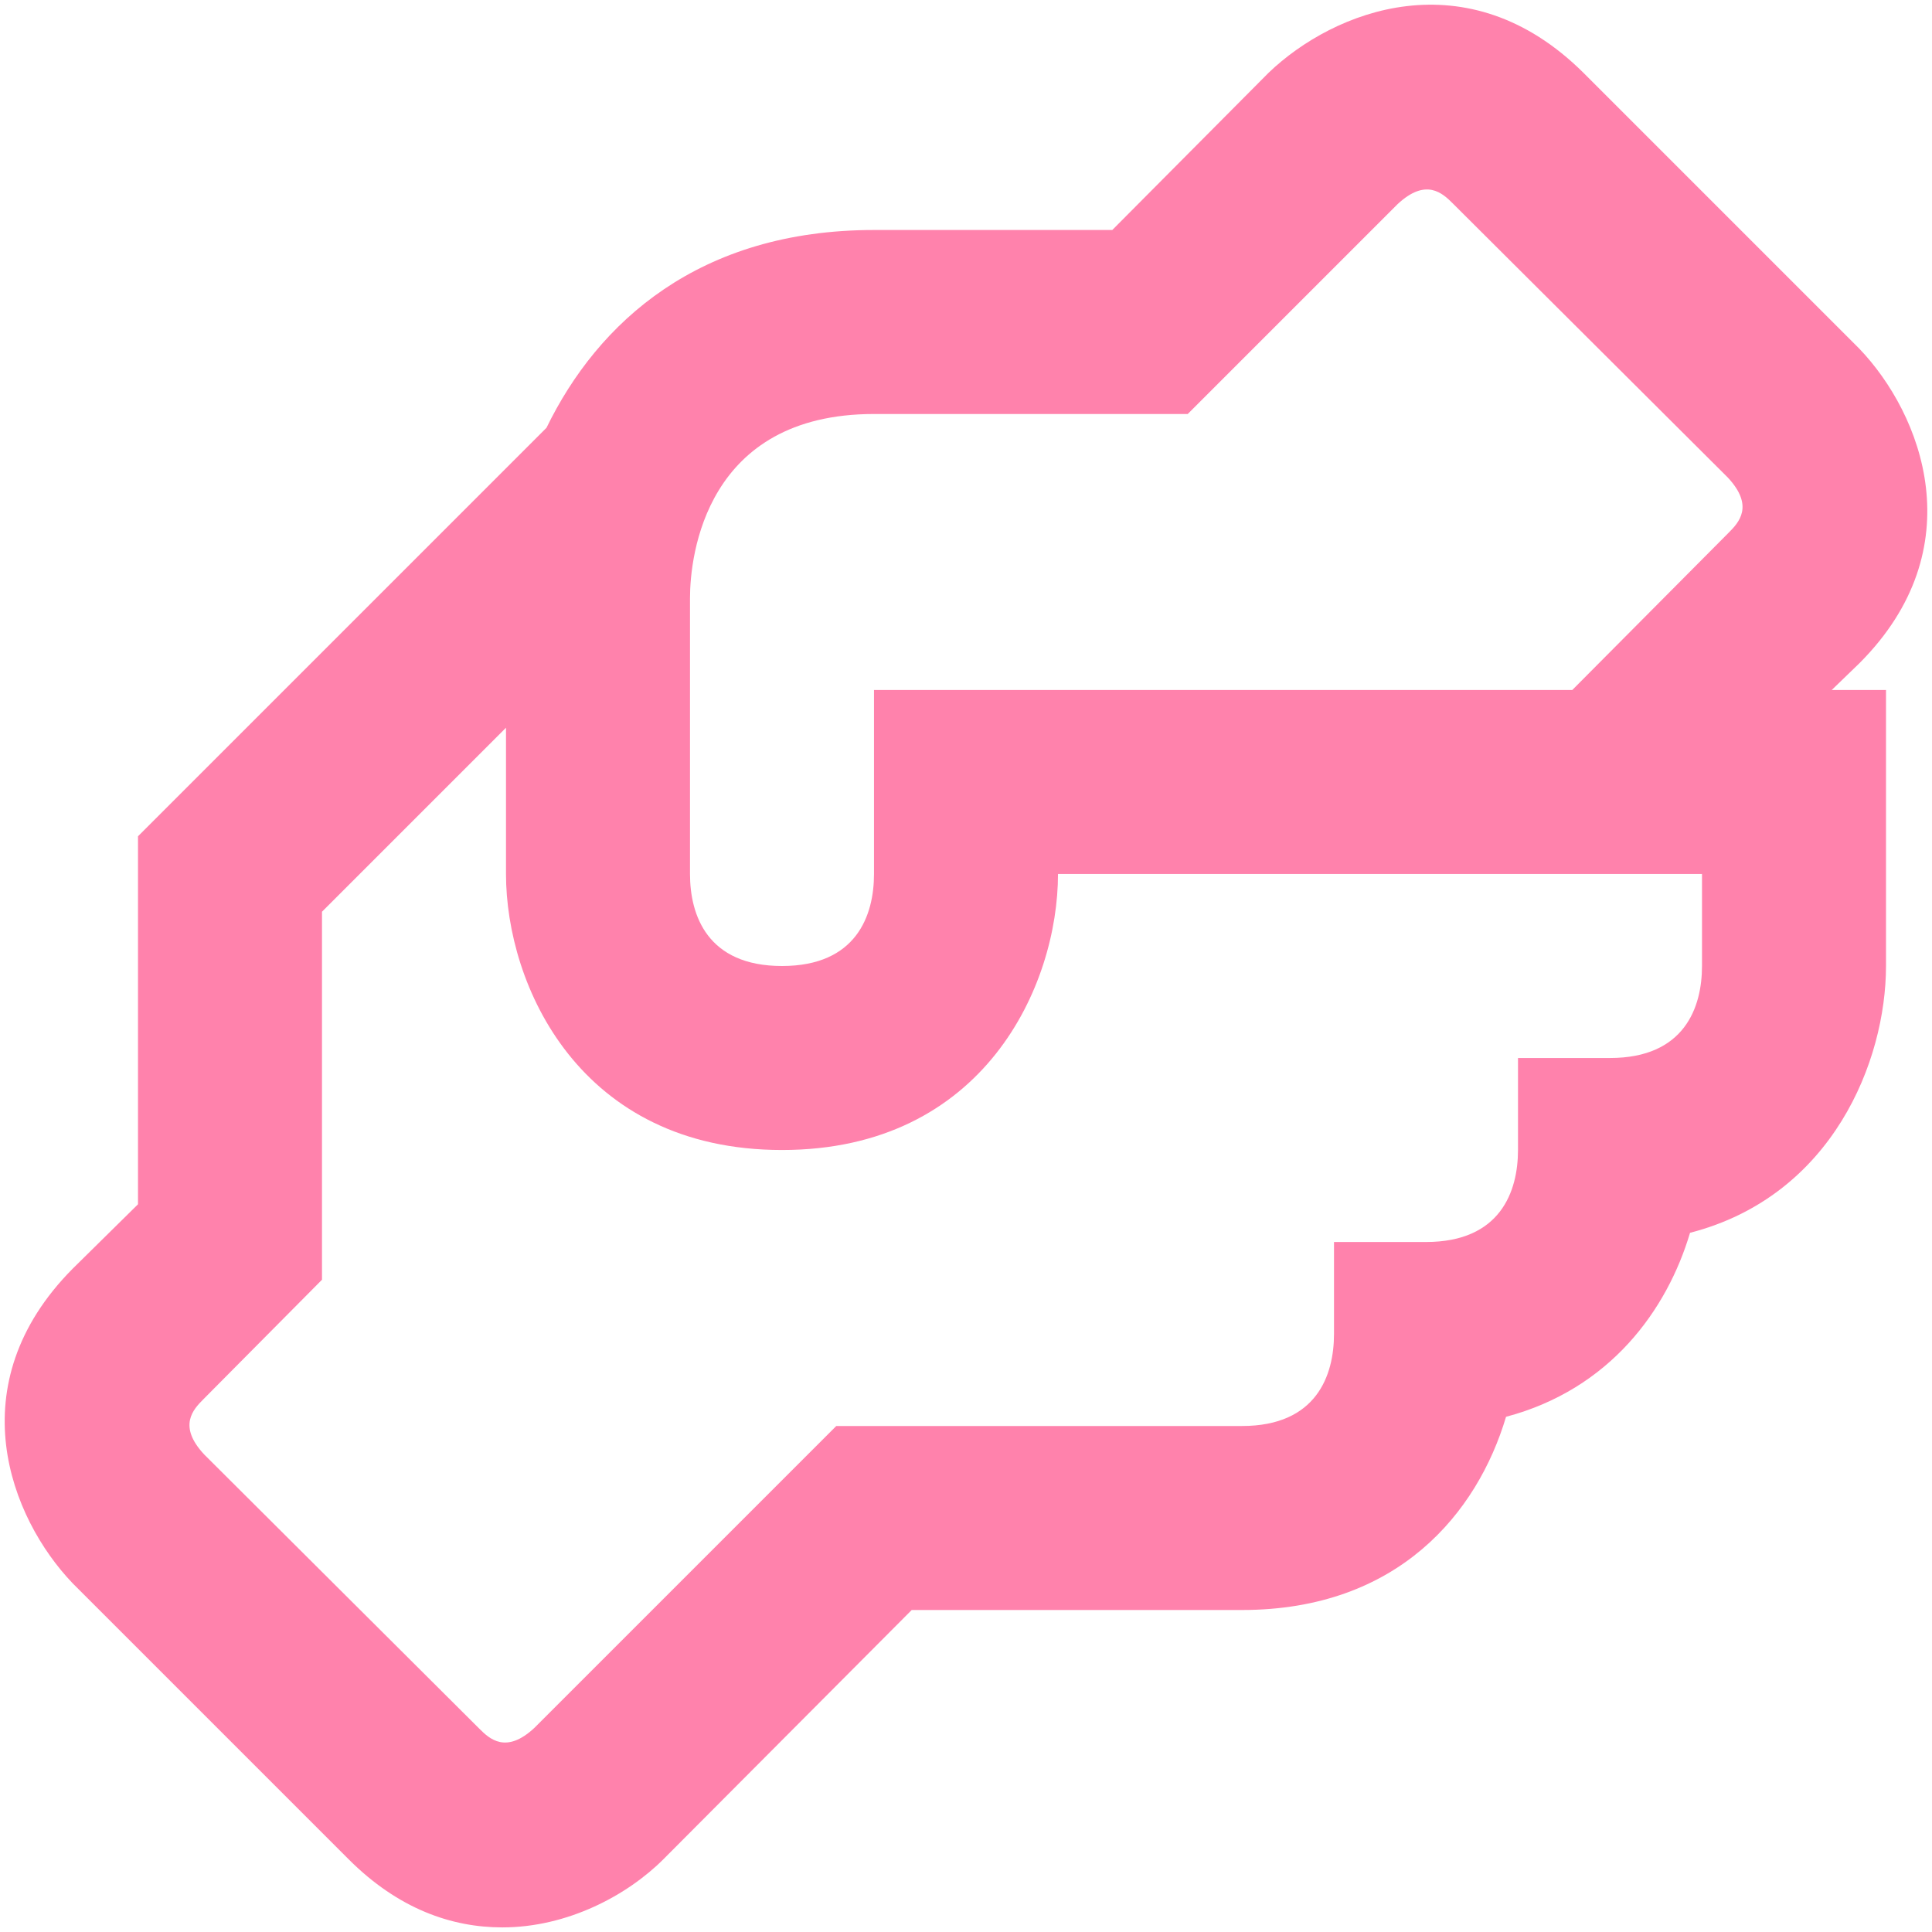 <svg width="42" height="42" viewBox="0 0 42 42" fill="none" xmlns="http://www.w3.org/2000/svg">
<path d="M40.42 14.42C42.92 11.92 41.78 9 40.42 7.58L34.42 1.58C31.9 -0.92 29 0.22 27.58 1.58L24.18 5H19C15.2 5 13 7 11.88 9.3L3 18.18V26.18L1.58 27.58C-0.92 30.1 0.22 33 1.58 34.42L7.58 40.42C8.66 41.5 9.82 41.9 10.92 41.9C12.34 41.9 13.64 41.2 14.42 40.42L19.82 35H27C30.4 35 32.12 32.88 32.74 30.8C35 30.2 36.24 28.48 36.74 26.8C39.84 26 41 23.06 41 21V15H39.82L40.42 14.42ZM37 21C37 21.9 36.62 23 35 23H33V25C33 25.9 32.62 27 31 27H29V29C29 29.9 28.62 31 27 31H18.18L11.62 37.56C11 38.14 10.64 37.8 10.42 37.58L4.44 31.62C3.86 31 4.2 30.64 4.42 30.42L7 27.82V19.82L11 15.82V19C11 21.42 12.6 25 17 25C21.4 25 23 21.42 23 19H37V21ZM37.58 11.58L34.18 15H19V19C19 19.9 18.62 21 17 21C15.38 21 15 19.9 15 19V13C15 12.08 15.34 9 19 9H25.82L30.38 4.44C31 3.86 31.36 4.2 31.58 4.42L37.56 10.38C38.14 11 37.8 11.36 37.58 11.58Z" fill="#FF82AC"/>
</svg>
